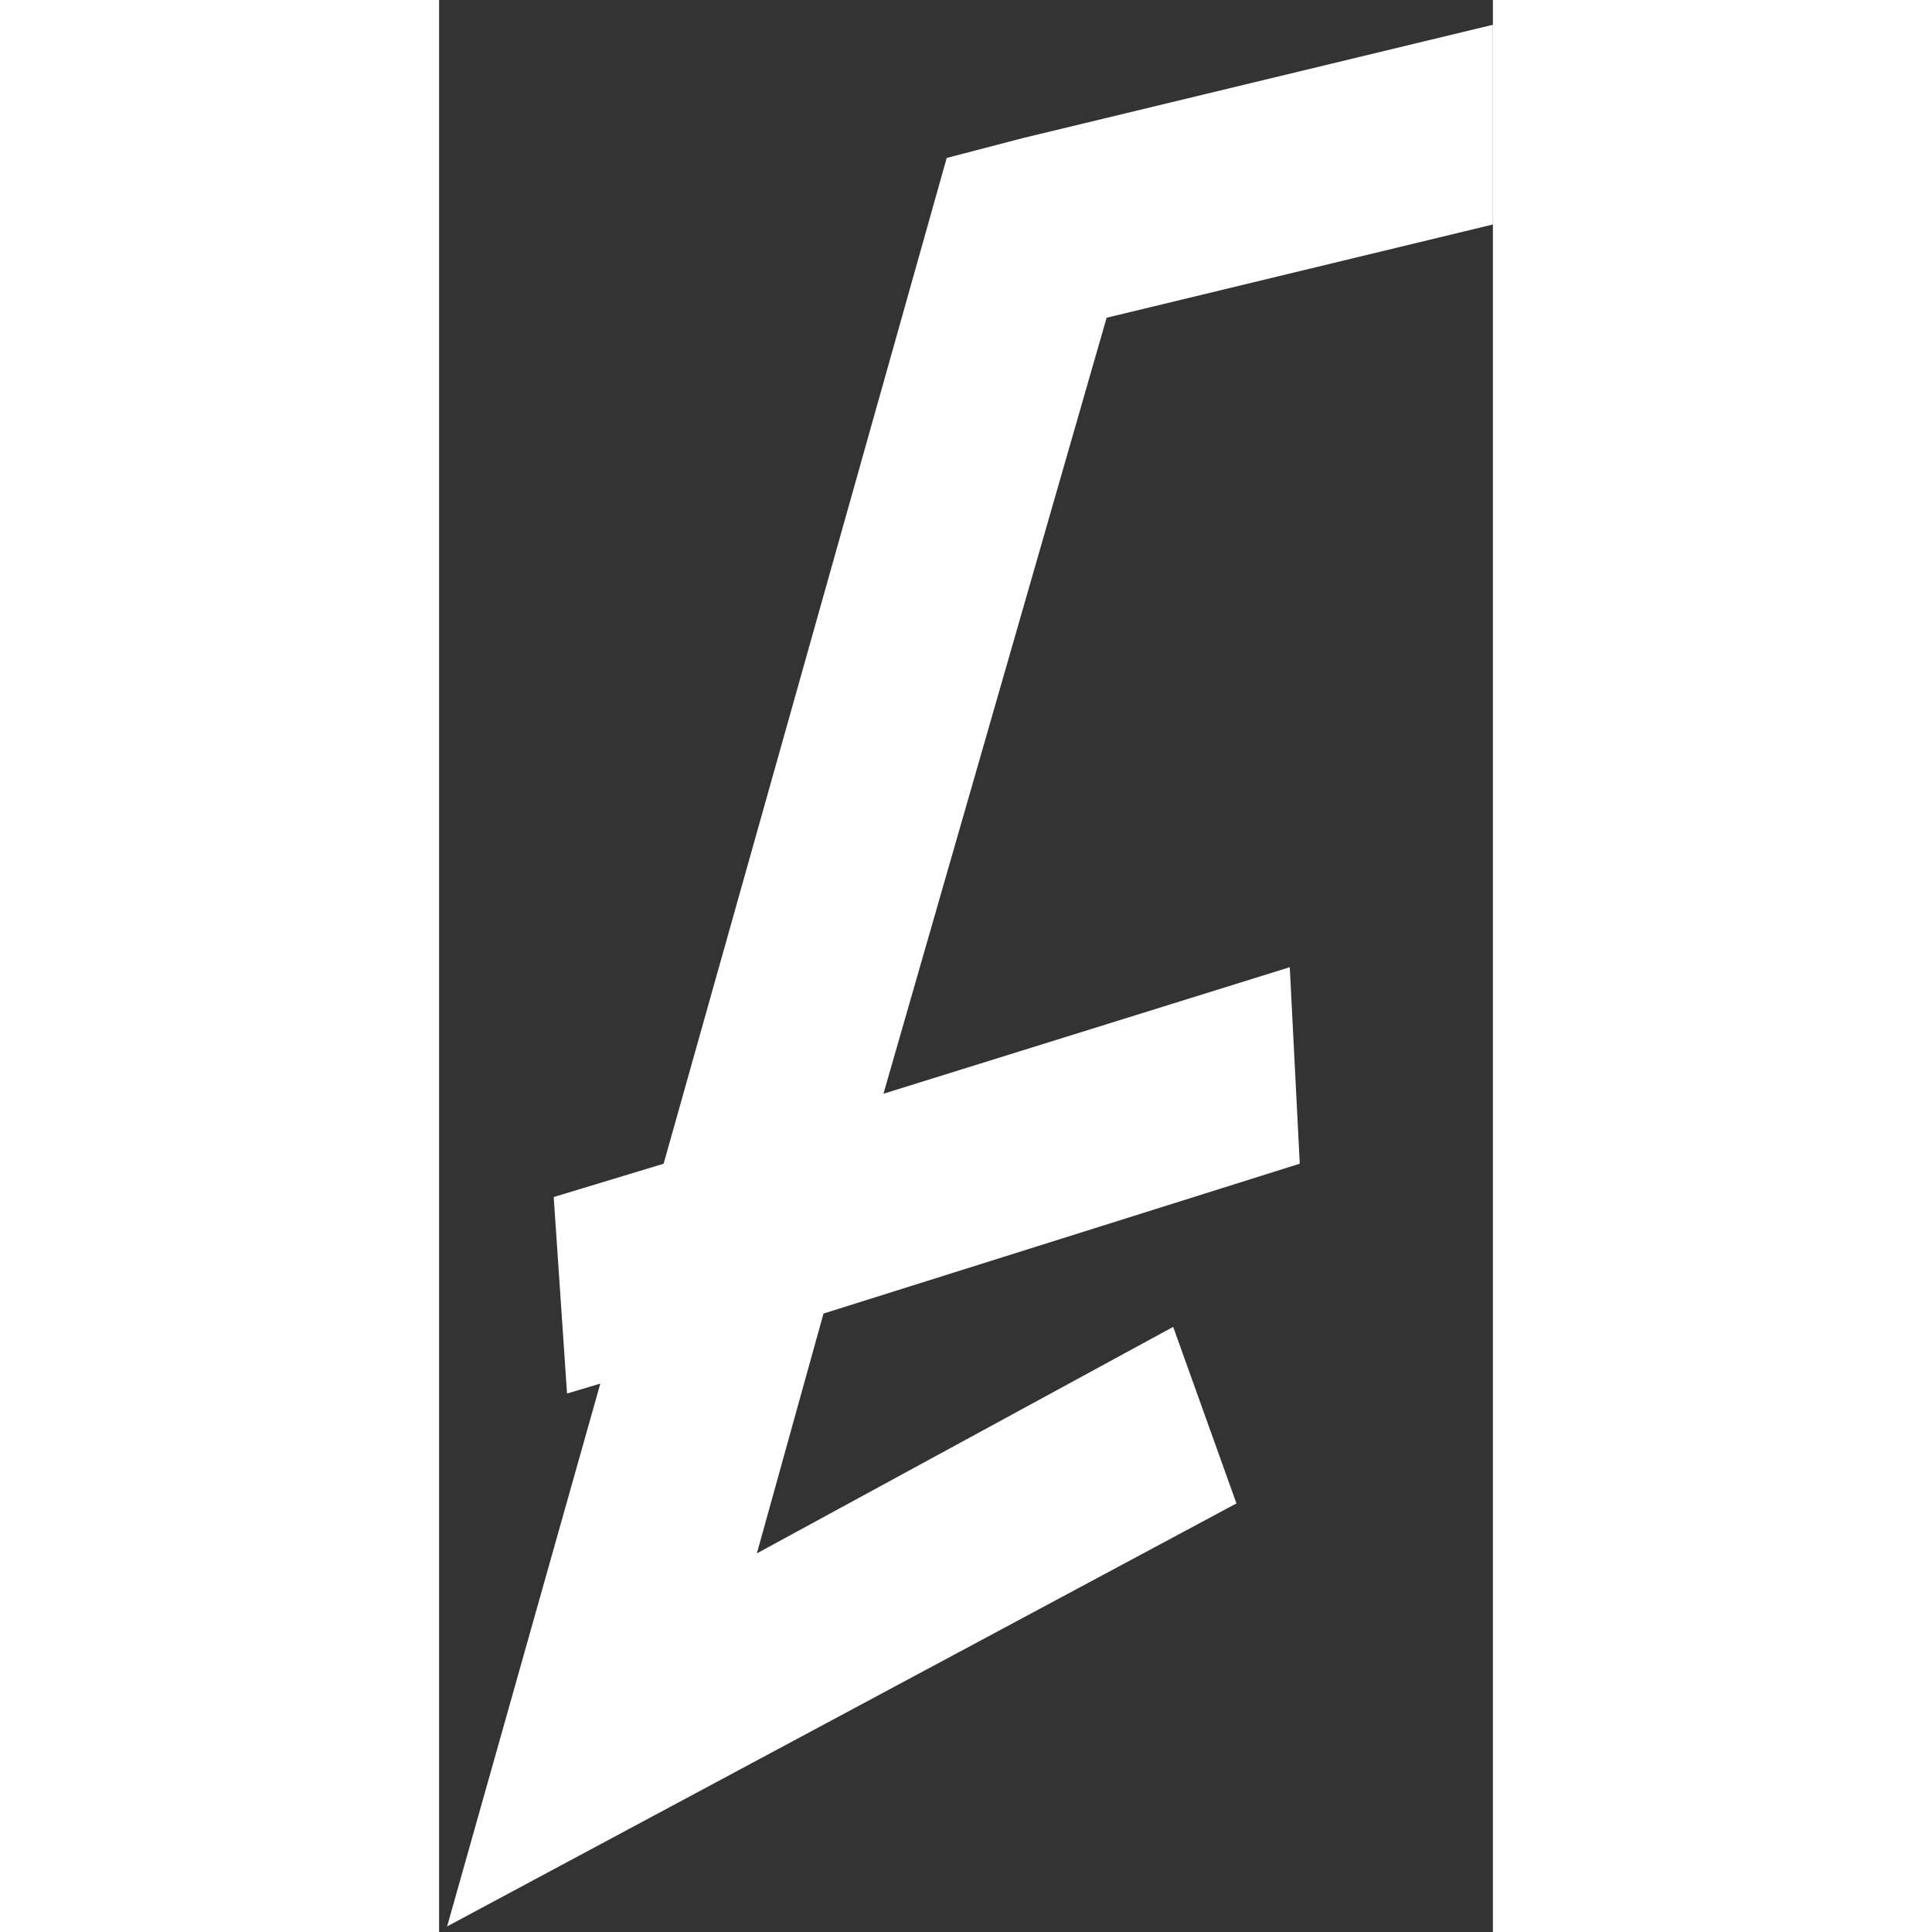 <svg width="30" height="30" viewBox="0 0 42 77" fill="none" xmlns="http://www.w3.org/2000/svg">
<rect x="0" y="0" width="42" height="77" fill="#333333" stroke="none"/>
<path d="M42 0.982V8.947L26.604 12.664L17.71 43.591L33.904 38.547L34.302 46.379L15.32 52.352L12.665 61.91L29.257 52.883L31.779 59.919L0.32 76.777L6.426 55.142L5.099 55.54L4.568 47.708L8.949 46.38L20.231 6.295L23.283 5.499L41.999 0.987L42 0.982Z" fill="white"/>
</svg>
